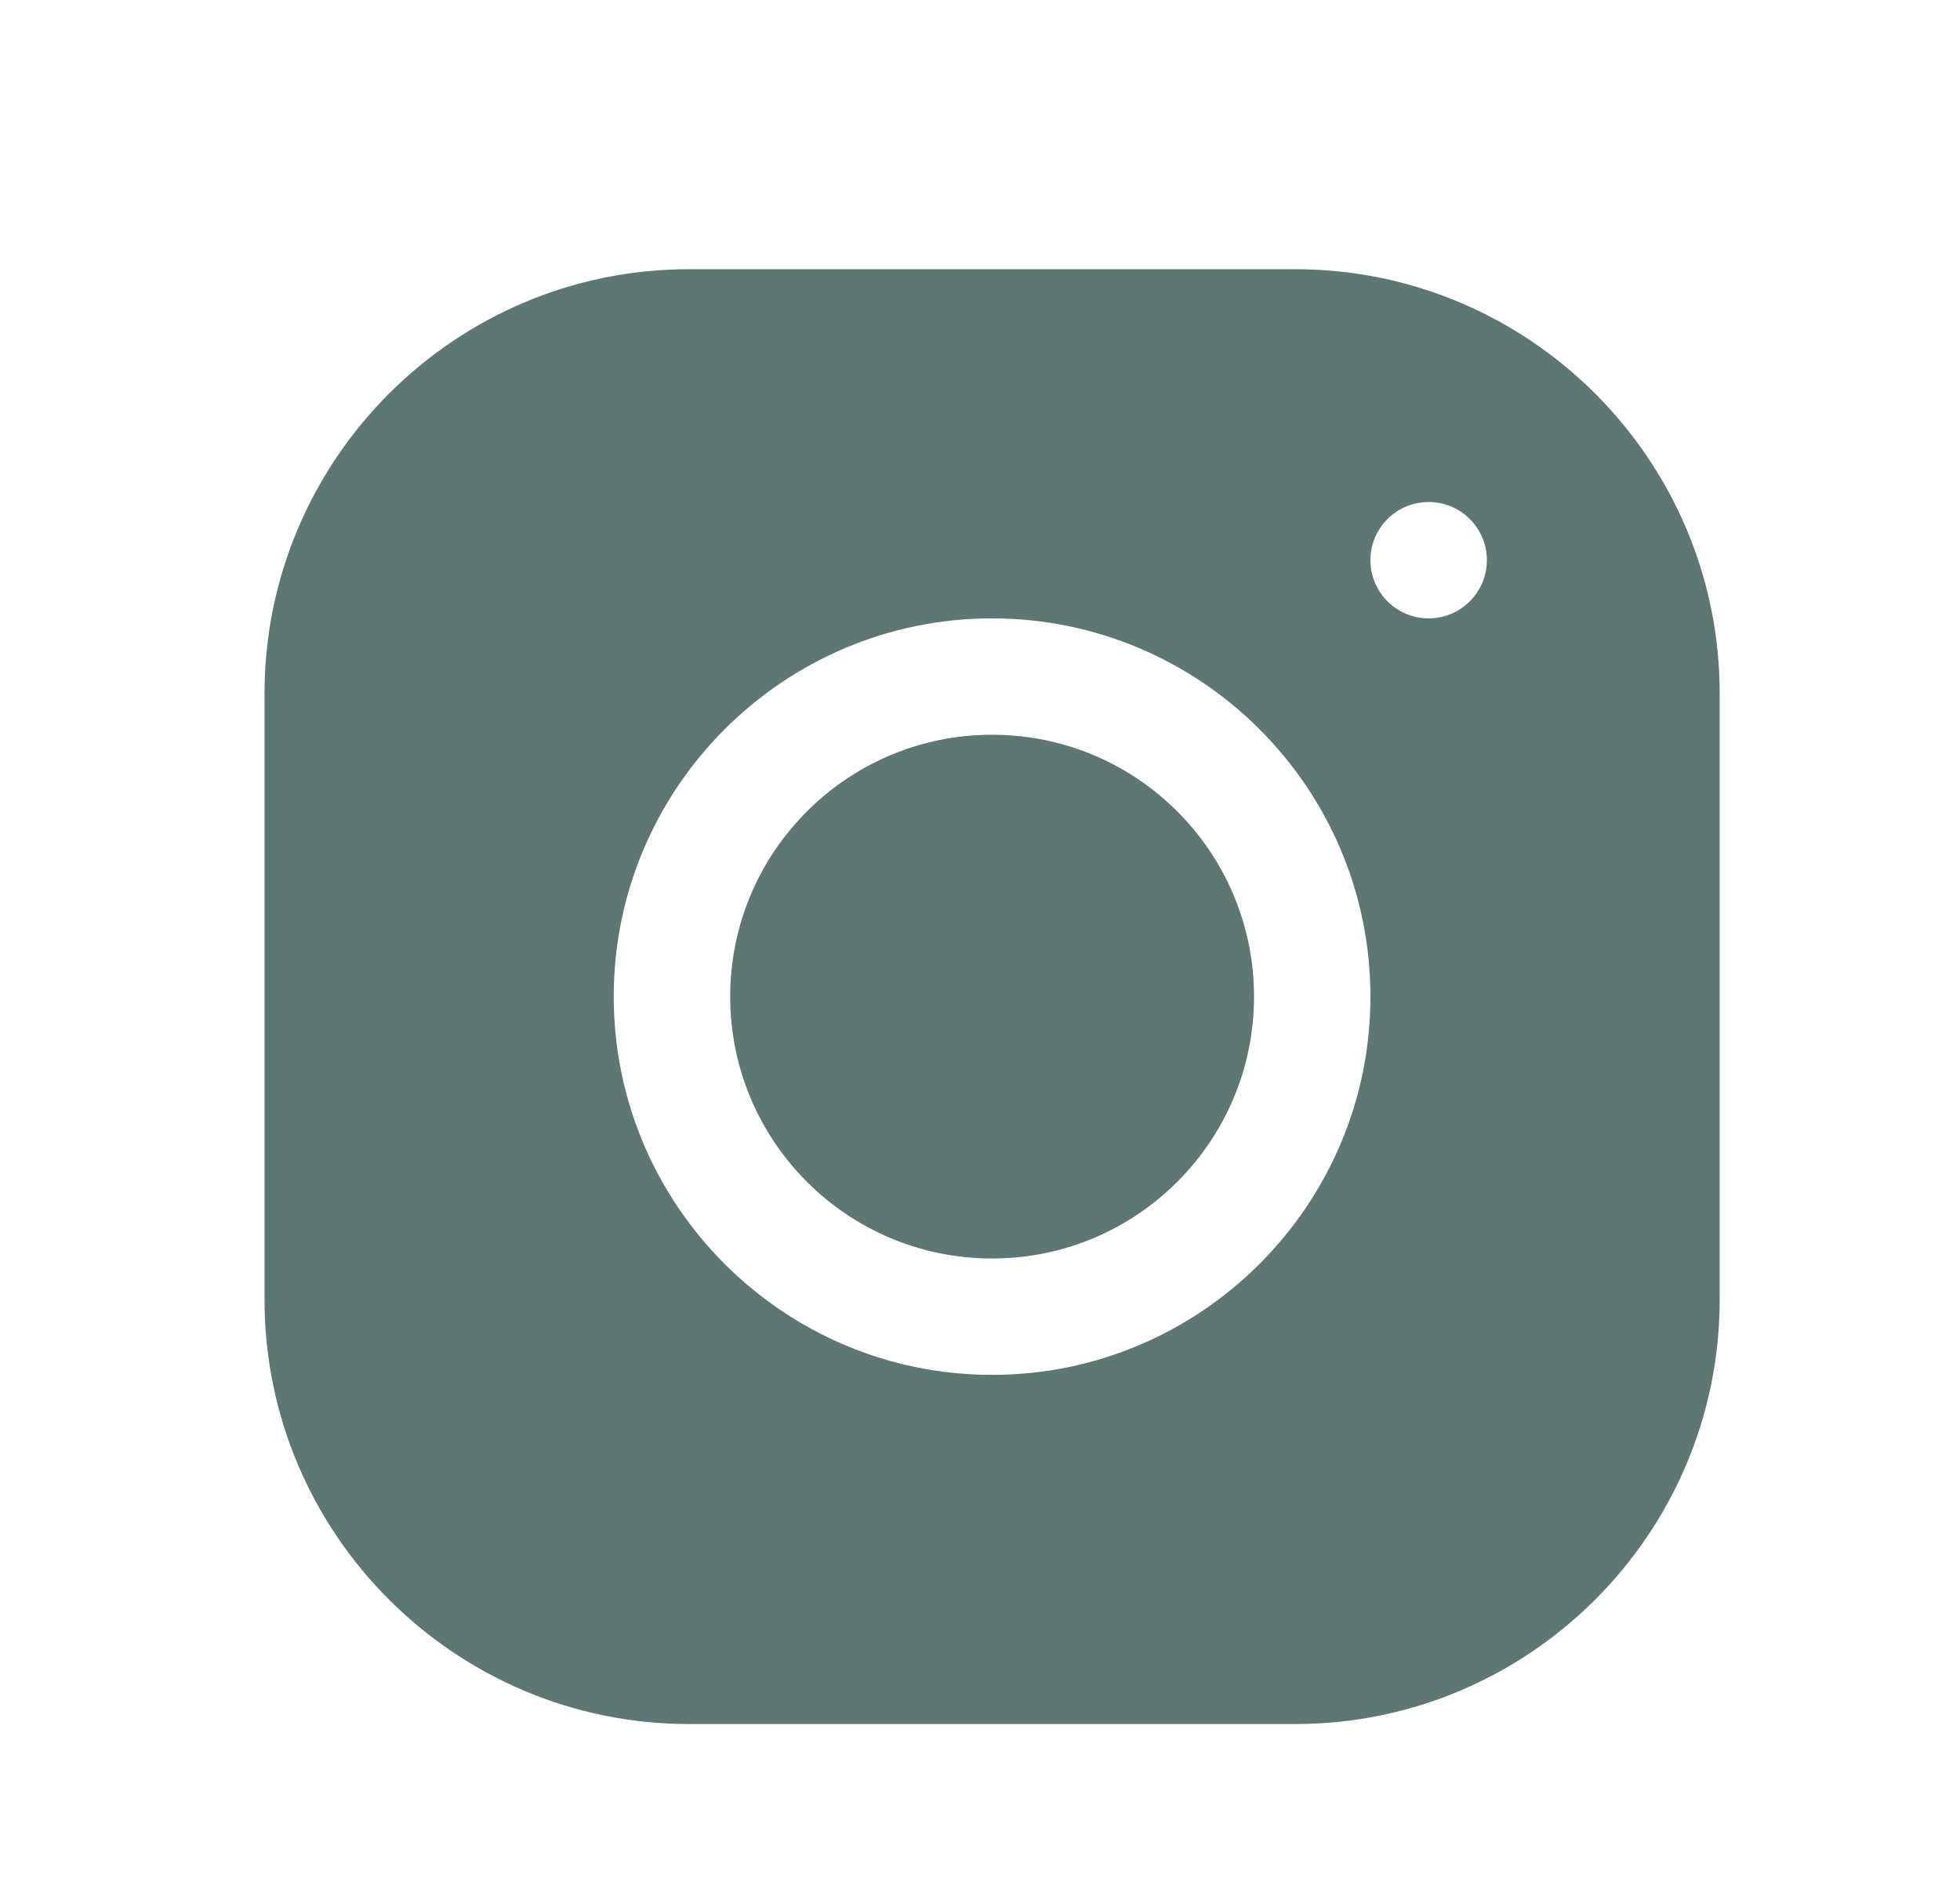 <svg width="31" height="30" viewBox="0 0 31 30" fill="none" xmlns="http://www.w3.org/2000/svg">
<g clip-path="url(#clip0_229_3197)">
<g filter="url(#filter0_i_229_3197)">
<path d="M10.895 3.535C7.195 3.535 4.184 6.548 4.184 10.249V19.838C4.184 23.539 7.196 26.551 10.898 26.551H20.487C24.188 26.551 27.199 23.538 27.199 19.837V10.246C27.199 6.546 24.186 3.535 20.485 3.535H10.895ZM22.596 7.218C23.104 7.218 23.517 7.63 23.517 8.138C23.517 8.646 23.104 9.059 22.596 9.059C22.088 9.059 21.675 8.646 21.675 8.138C21.675 7.63 22.088 7.218 22.596 7.218ZM15.691 9.059C18.992 9.059 21.675 11.742 21.675 15.043C21.675 18.343 18.991 21.027 15.691 21.027C12.391 21.027 9.707 18.343 9.707 15.043C9.707 11.743 12.391 9.059 15.691 9.059ZM15.691 10.9C13.403 10.9 11.549 12.755 11.549 15.043C11.549 17.331 13.403 19.186 15.691 19.186C17.98 19.186 19.834 17.331 19.834 15.043C19.834 12.755 17.98 10.9 15.691 10.9Z" fill="#5E7775"/>
</g>
</g>
<defs>
<filter id="filter0_i_229_3197" x="0.961" y="0.313" width="29.46" height="30.184" filterUnits="userSpaceOnUse" color-interpolation-filters="sRGB">
<feFlood flood-opacity="0" result="BackgroundImageFix"/>
<feBlend mode="normal" in="SourceGraphic" in2="BackgroundImageFix" result="shape"/>
<feColorMatrix in="SourceAlpha" type="matrix" values="0 0 0 0 0 0 0 0 0 0 0 0 0 0 0 0 0 0 127 0" result="hardAlpha"/>
<feOffset dy="0.724"/>
<feGaussianBlur stdDeviation="1.358"/>
<feComposite in2="hardAlpha" operator="arithmetic" k2="-1" k3="1"/>
<feColorMatrix type="matrix" values="0 0 0 0 0 0 0 0 0 0 0 0 0 0 0 0 0 0 0.2 0"/>
<feBlend mode="normal" in2="shape" result="effect1_innerShadow_229_3197"/>
</filter>
<clipPath id="clip0_229_3197">
<rect width="29.46" height="29.46" fill="white" transform="translate(0.961 0.313)"/>
</clipPath>
</defs>
</svg>
